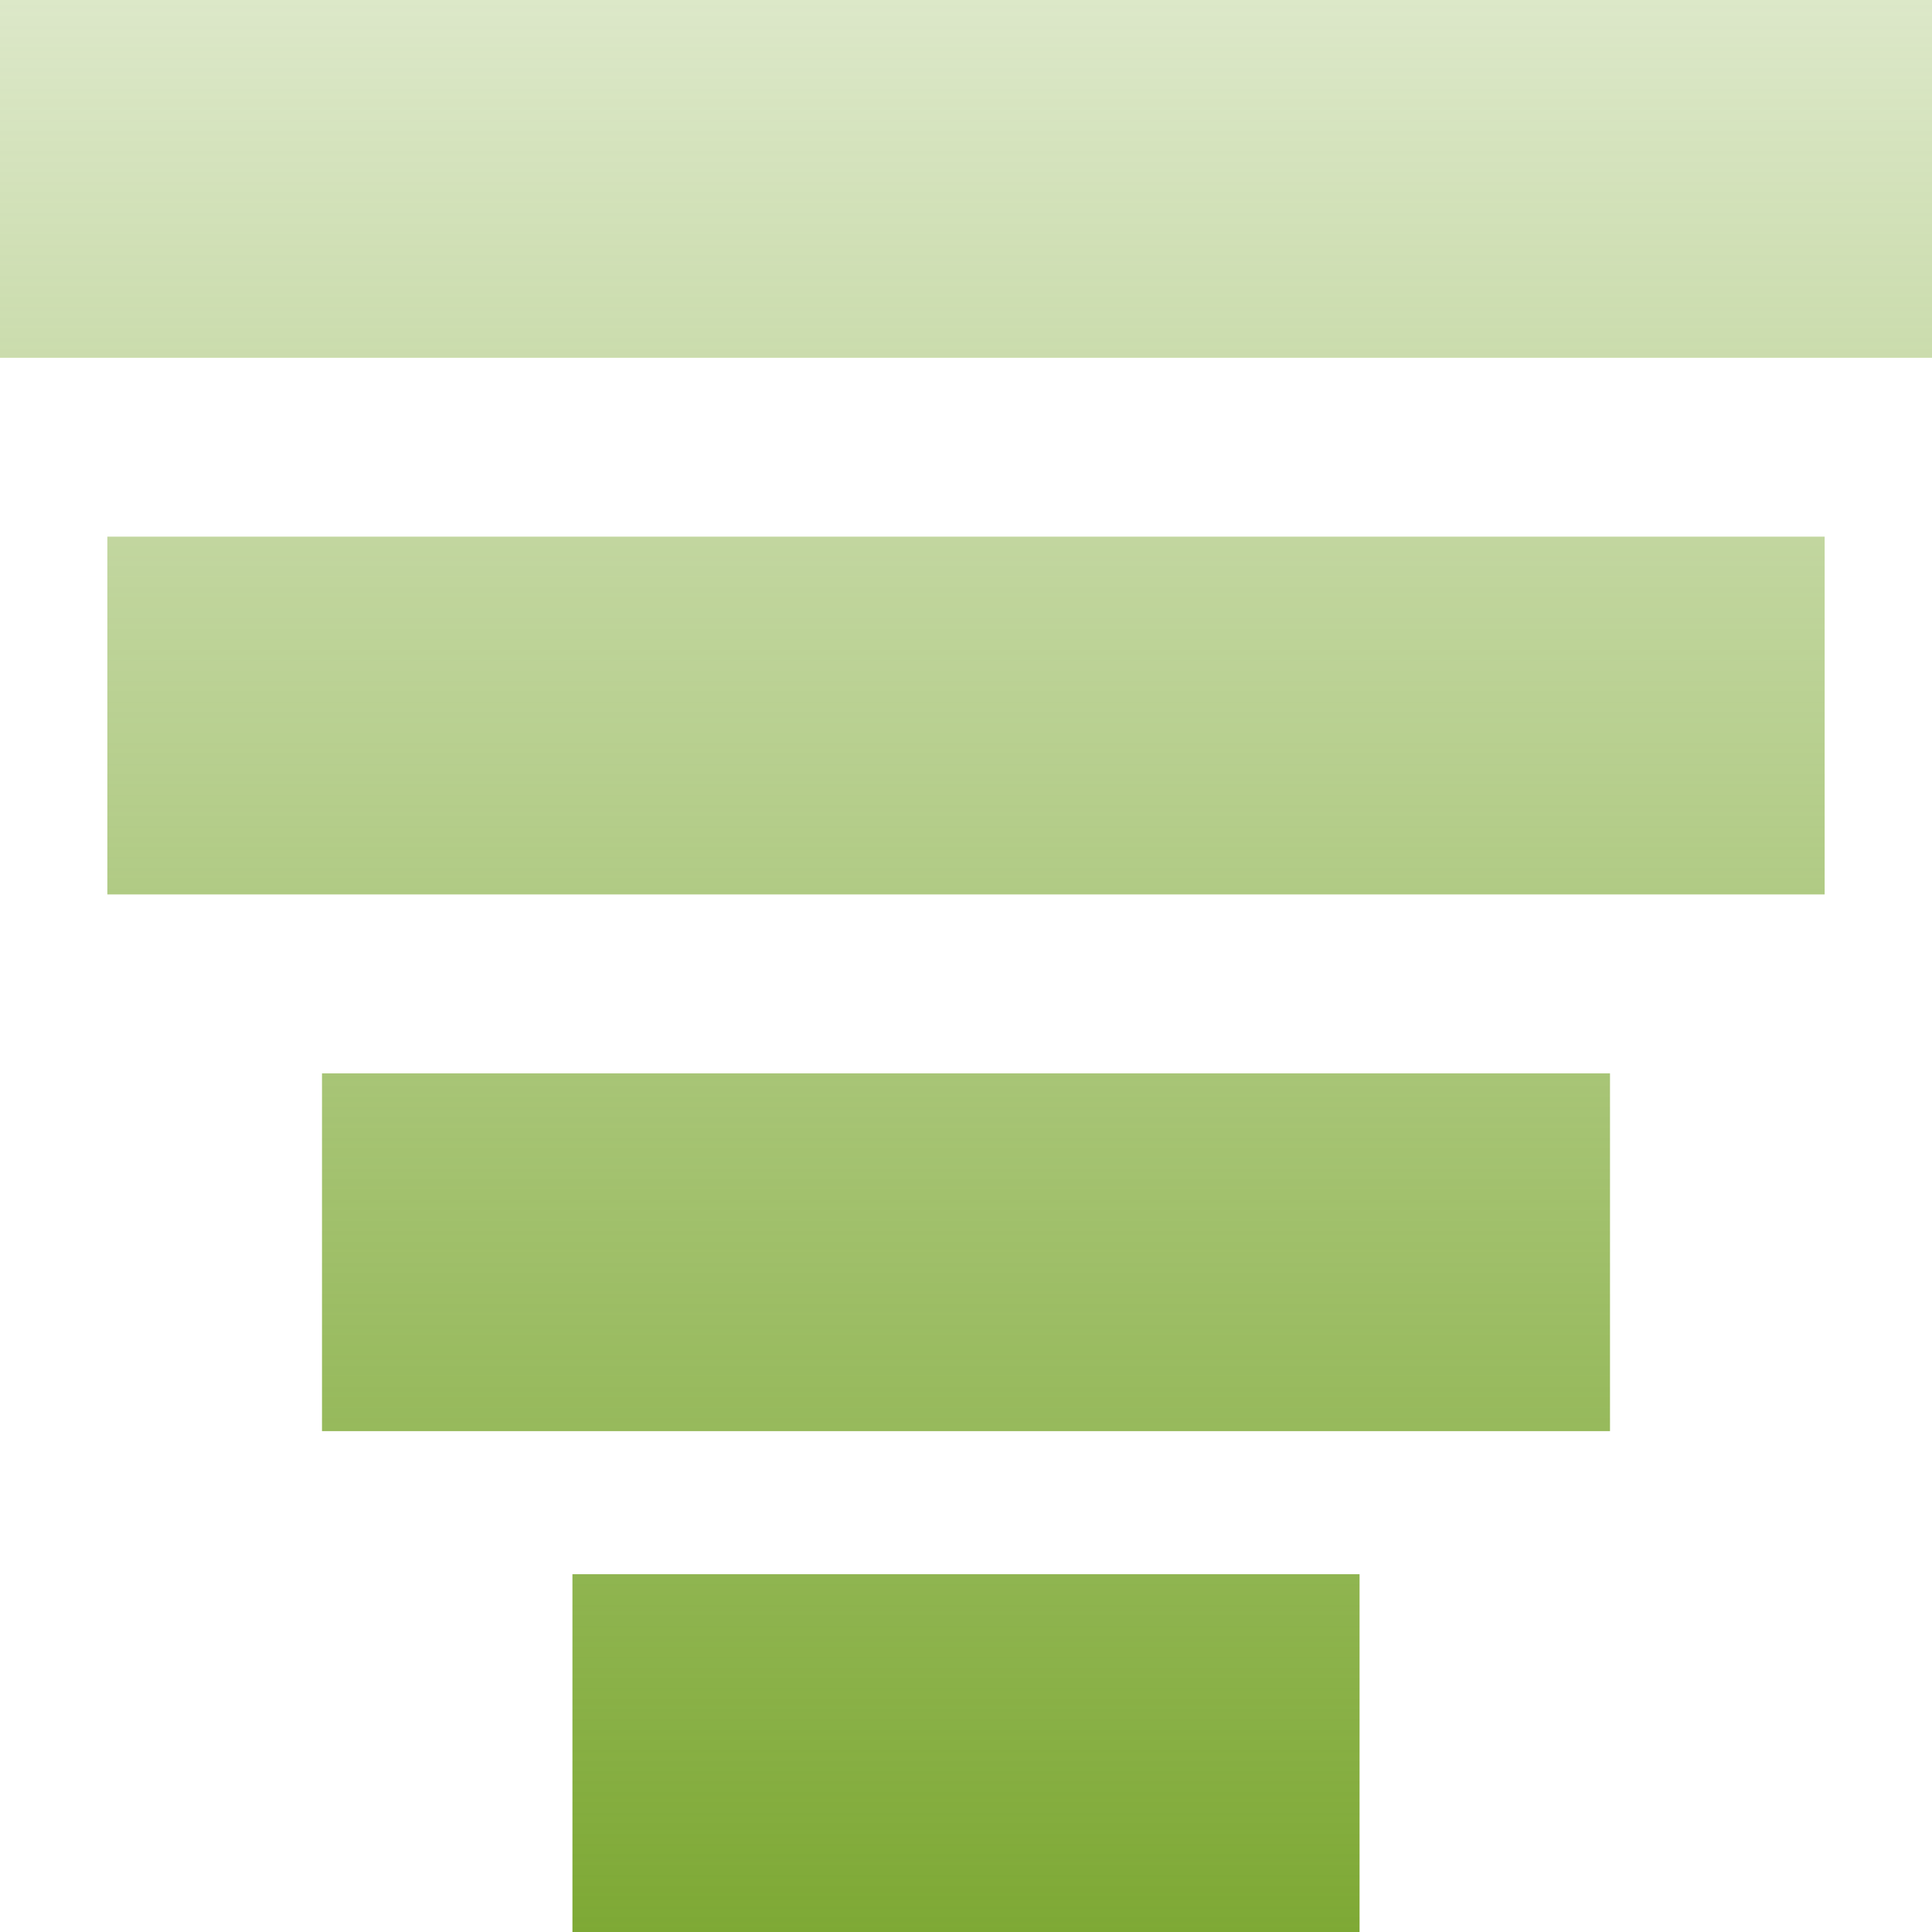<?xml version="1.0" encoding="UTF-8"?> <svg xmlns="http://www.w3.org/2000/svg" width="48" height="48" viewBox="0 0 48 48" fill="none"> <g clip-path="url(#clip0_5_39)"> <path fill-rule="evenodd" clip-rule="evenodd" d="M48 0H0V8.889H48V0ZM45.333 13.333H2.667V22.222H45.333V13.333ZM8 26.667H40V35.556H8V26.667ZM33.778 39.111H14.222V48H33.778V39.111Z" fill="url(#paint0_linear_5_39)"></path> </g> <defs> <linearGradient id="paint0_linear_5_39" x1="24" y1="48" x2="24" y2="-17.778" gradientUnits="userSpaceOnUse"> <stop stop-color="#7EA935"></stop> <stop offset="1" stop-color="#7EA935" stop-opacity="0"></stop> </linearGradient> <clipPath id="clip0_5_39"> <rect width="48" height="48" fill="white"></rect> </clipPath> </defs> </svg> 